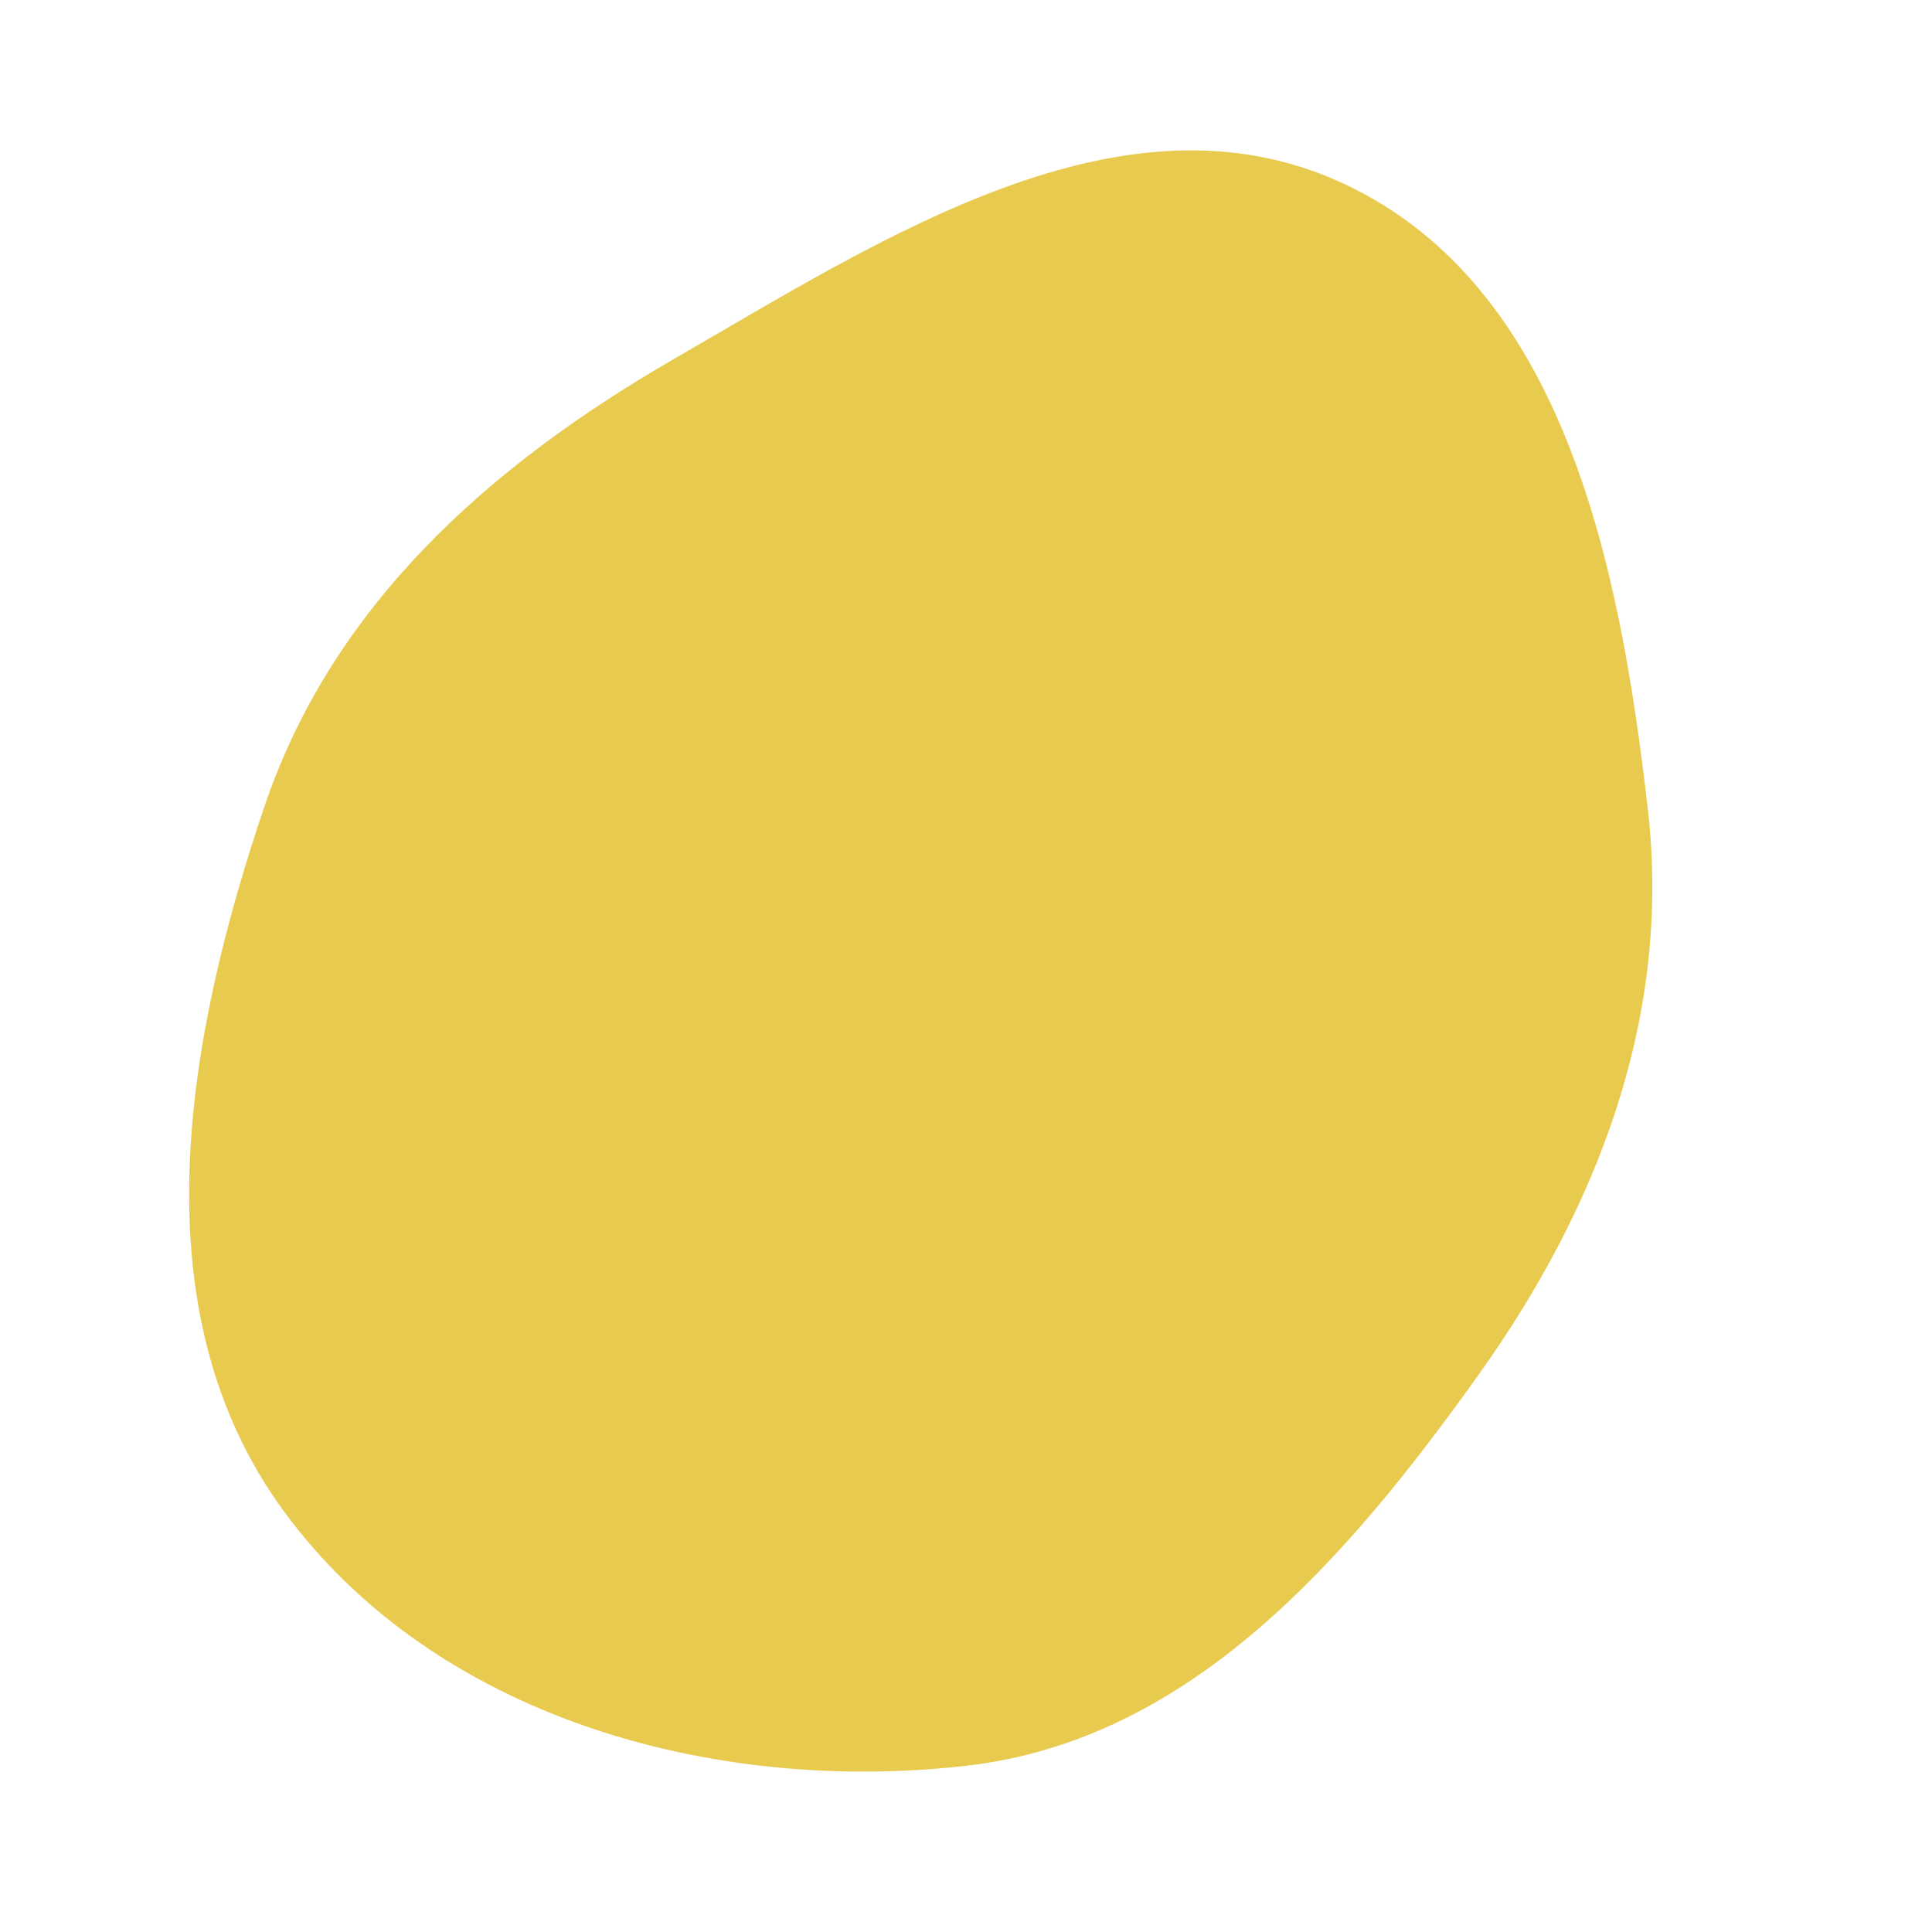 <svg width="256" height="256" viewBox="0 0 256 256" xmlns="http://www.w3.org/2000/svg">
    <path stroke="none" stroke-width="0" fill="#e8cb4e" d="M128,233.978C157.768,230.599,178.515,206.549,195.919,182.164C211.828,159.875,221.461,134.583,218.363,107.375C214.698,75.181,207.346,37.909,177.944,24.291C148.77,10.777,117.116,31.504,89.272,47.581C64.892,61.658,44.106,80.127,35.064,106.788C24.546,137.804,18.212,173.7,37.534,200.144C57.518,227.494,94.344,237.799,128,233.978"/>
</svg>